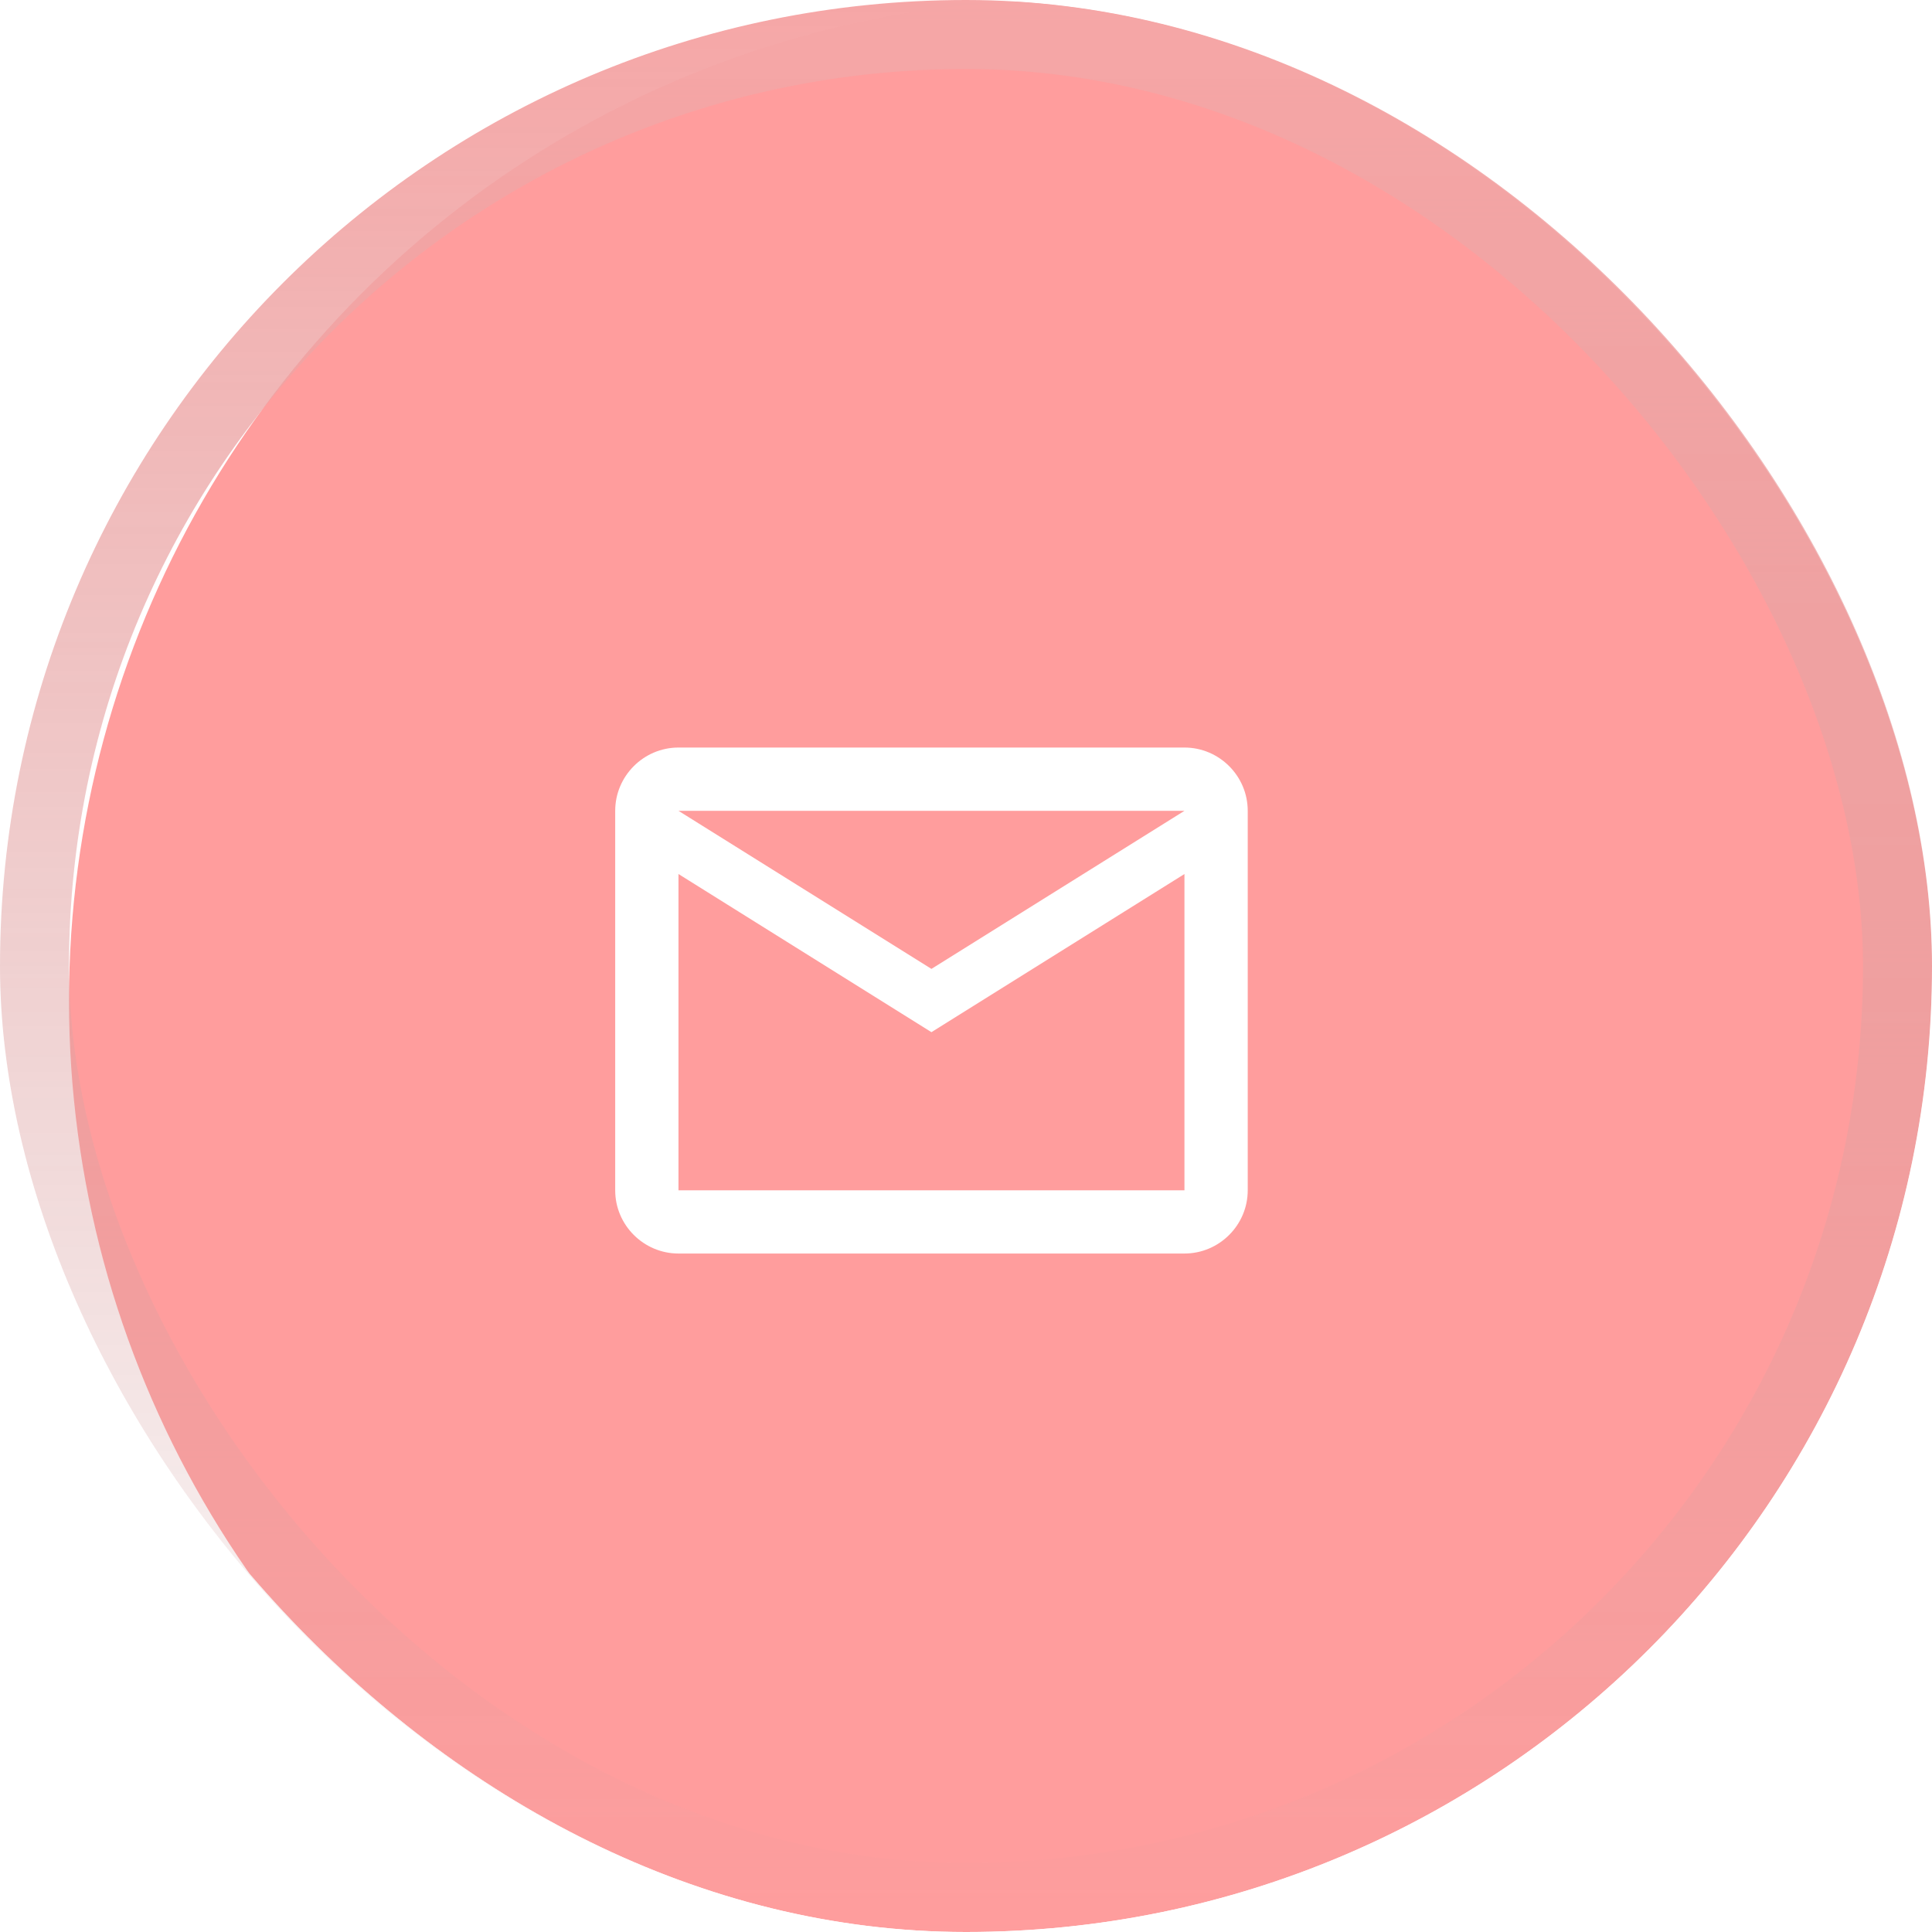 <svg width="28" height="28" viewBox="0 0 28 28" fill="none" xmlns="http://www.w3.org/2000/svg">
<g opacity="0.42">
<g clip-path="url(#clip0_503_944)">
<rect width="28" height="28" rx="14" fill="#FFFAFA" fill-opacity="0.1"/>
<g filter="url(#filter1_f_503_944)">
<circle cx="15.5" cy="14.5" r="14.5" fill="#FE1616"/>
</g>
</g>
<rect x="0.5" y="0.5" width="27" height="27" rx="13.5" stroke="url(#paint0_linear_503_944)"/>
</g>
<path d="M18.083 11.751C18.083 11.246 17.67 10.834 17.166 10.834H9.833C9.329 10.834 8.916 11.246 8.916 11.751V17.251C8.916 17.755 9.329 18.167 9.833 18.167H17.166C17.67 18.167 18.083 17.755 18.083 17.251V11.751ZM17.166 11.751L13.499 14.042L9.833 11.751H17.166ZM17.166 17.251H9.833V12.667L13.499 14.959L17.166 12.667V17.251Z" fill="white"/>
<defs>
<filter id="filter1_f_503_944" x="-20" y="-21" width="71" height="71" filterUnits="userSpaceOnUse" color-interpolation-filters="sRGB">
<feFlood flood-opacity="0" result="BackgroundImageFix"/>
<feBlend mode="normal" in="SourceGraphic" in2="BackgroundImageFix" result="shape"/>
<feGaussianBlur stdDeviation="10.5" result="effect1_foregroundBlur_503_944"/>
</filter>
<linearGradient id="paint0_linear_503_944" x1="14" y1="0" x2="14" y2="28" gradientUnits="userSpaceOnUse">
<stop stop-color="#E92B2B"/>
<stop offset="1" stop-color="#831818" stop-opacity="0"/>
</linearGradient>
<clipPath id="clip0_503_944">
<rect width="28" height="28" rx="14" fill="white"/>
</clipPath>
</defs>
</svg>
